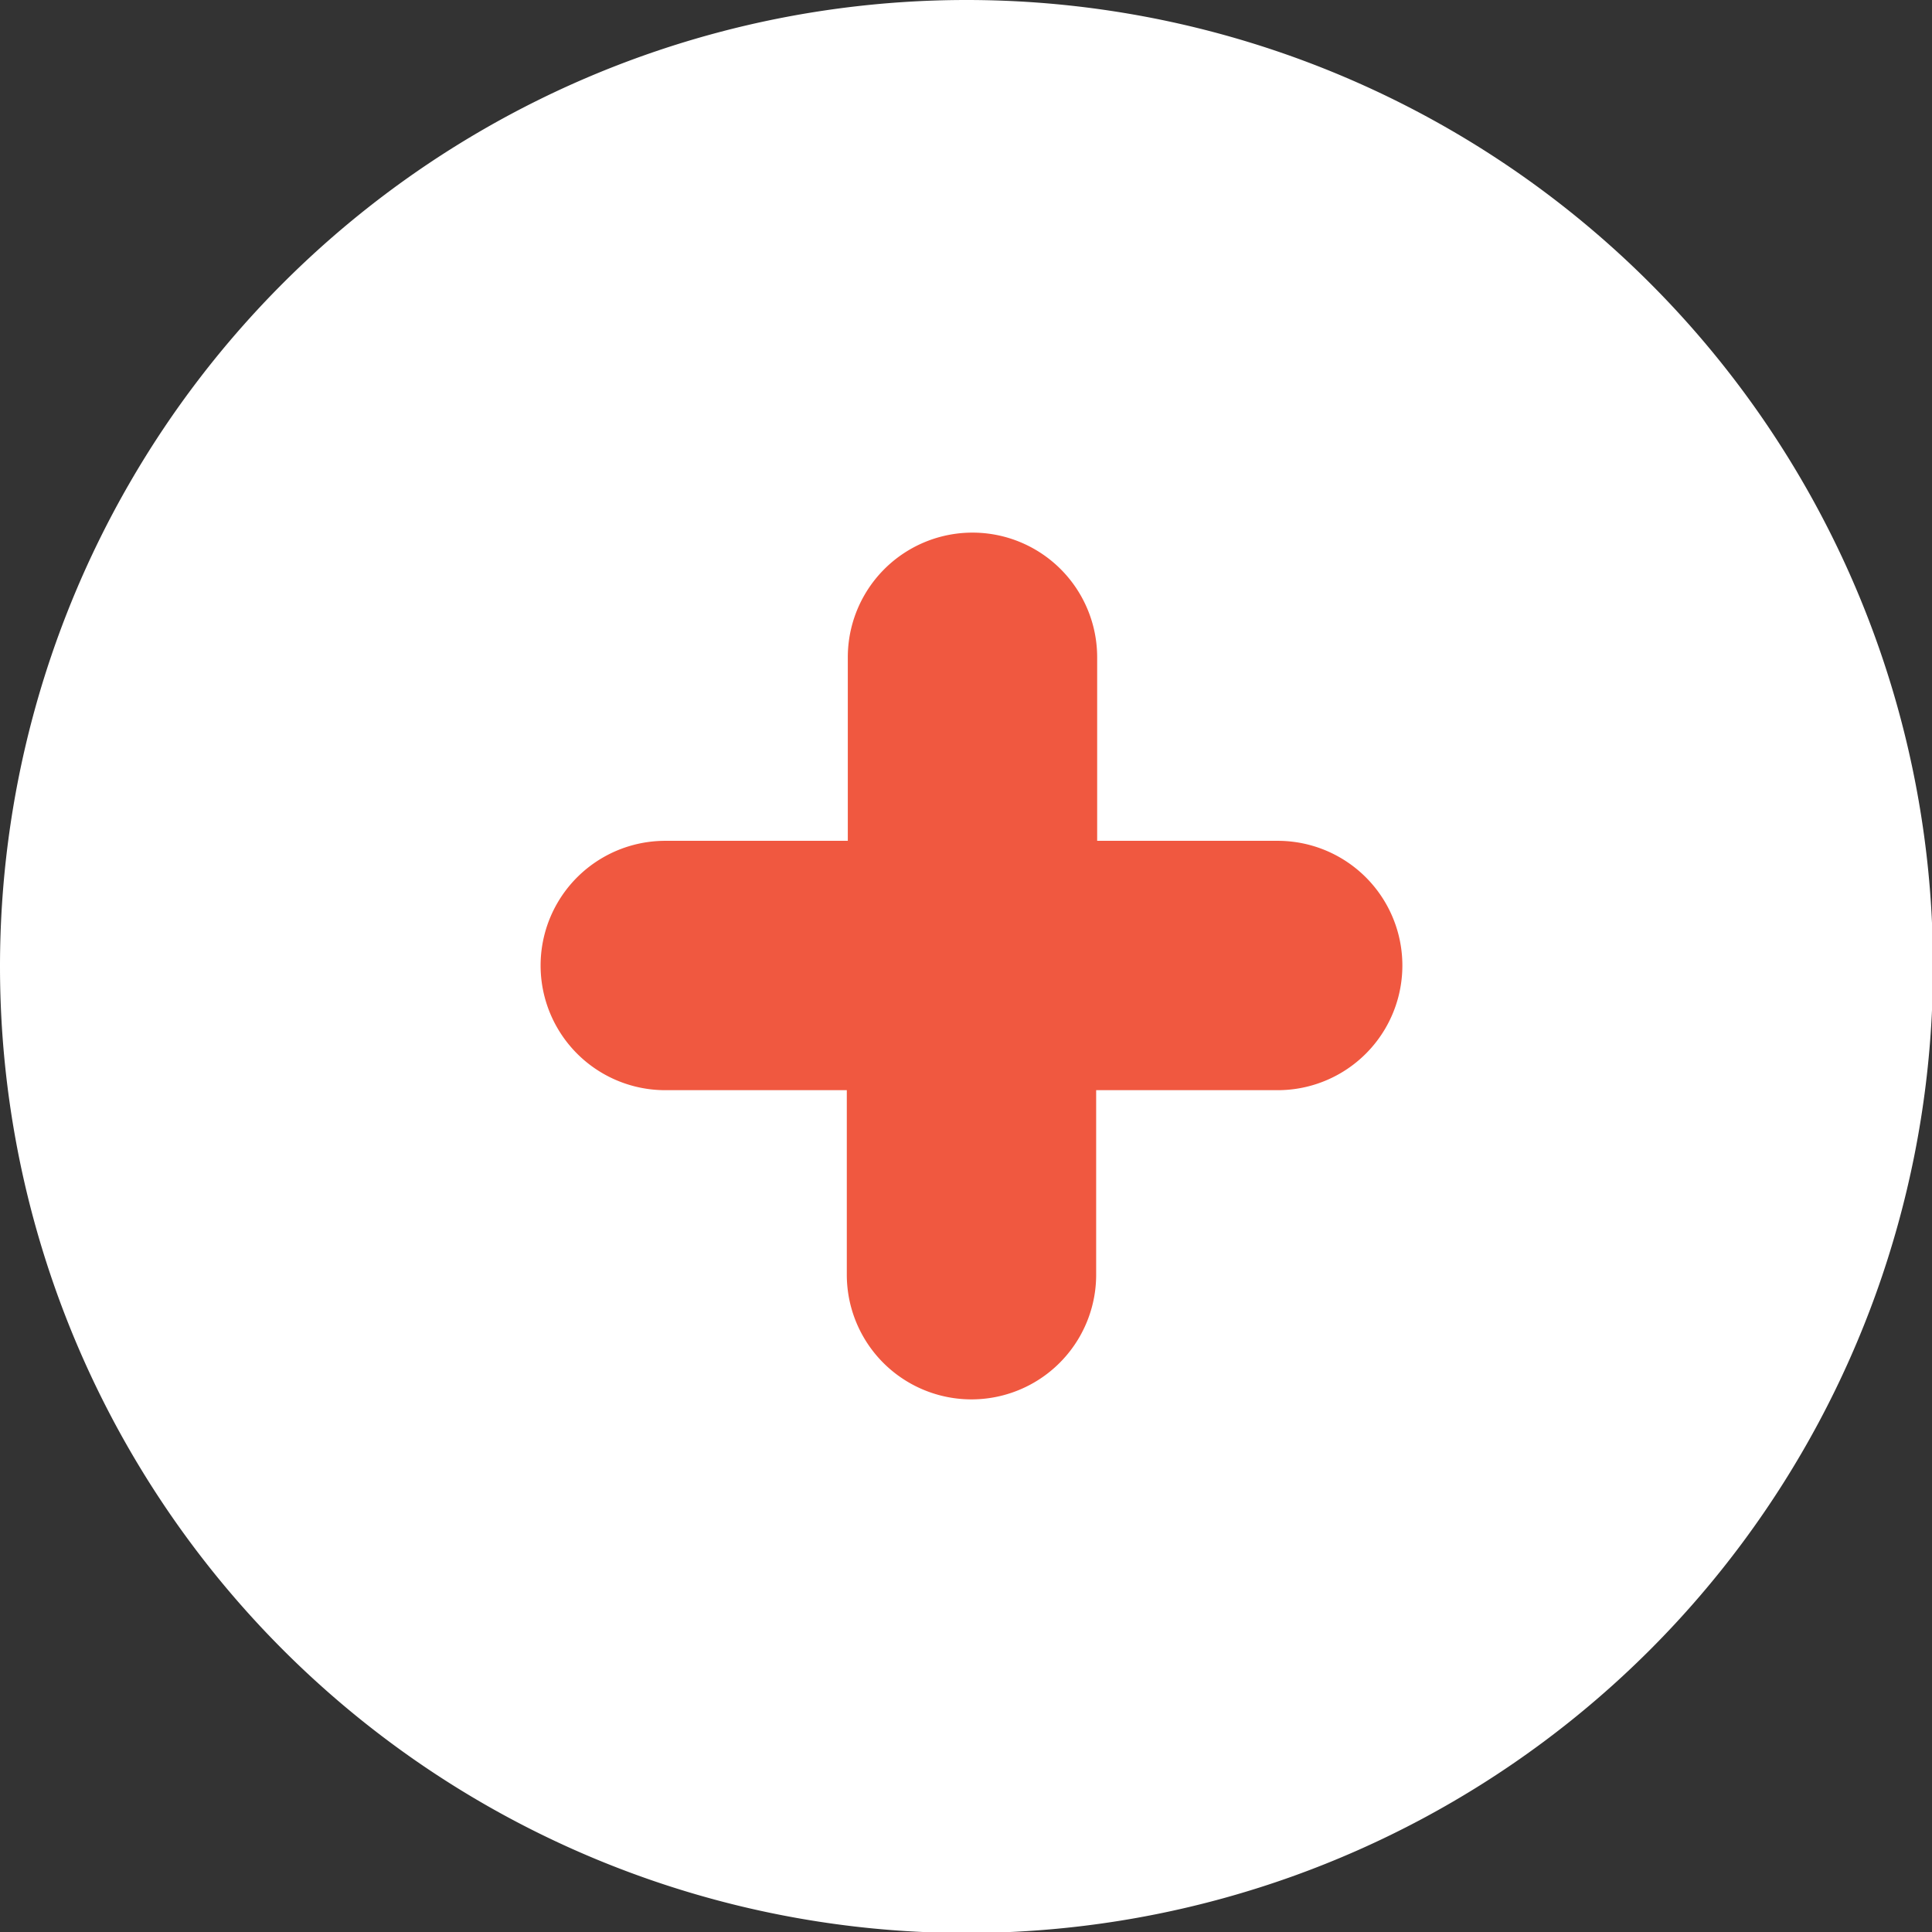 <svg xmlns="http://www.w3.org/2000/svg" width="19.37" height="19.37"><rect width="100%" height="100%" fill="#333333" stroke="none"/><g id="Calque_2" data-name="Calque 2"><g id="Calque_1-2" data-name="Calque 1"><path id="Tracé_2521" data-name="Tracé 2521" d="M9.69 0A9.69 9.69 0 110 9.69 9.69 9.69 0 019.69 0z" fill="#fff"/><path d="M12.81 8.43H11V6.59a1.25 1.25 0 10-2.5 0v1.84H6.67a1.25 1.25 0 000 2.5h1.82v1.85a1.25 1.25 0 002.5 0v-1.85h1.82a1.25 1.25 0 100-2.5z" fill="#f05840"/></g></g></svg>